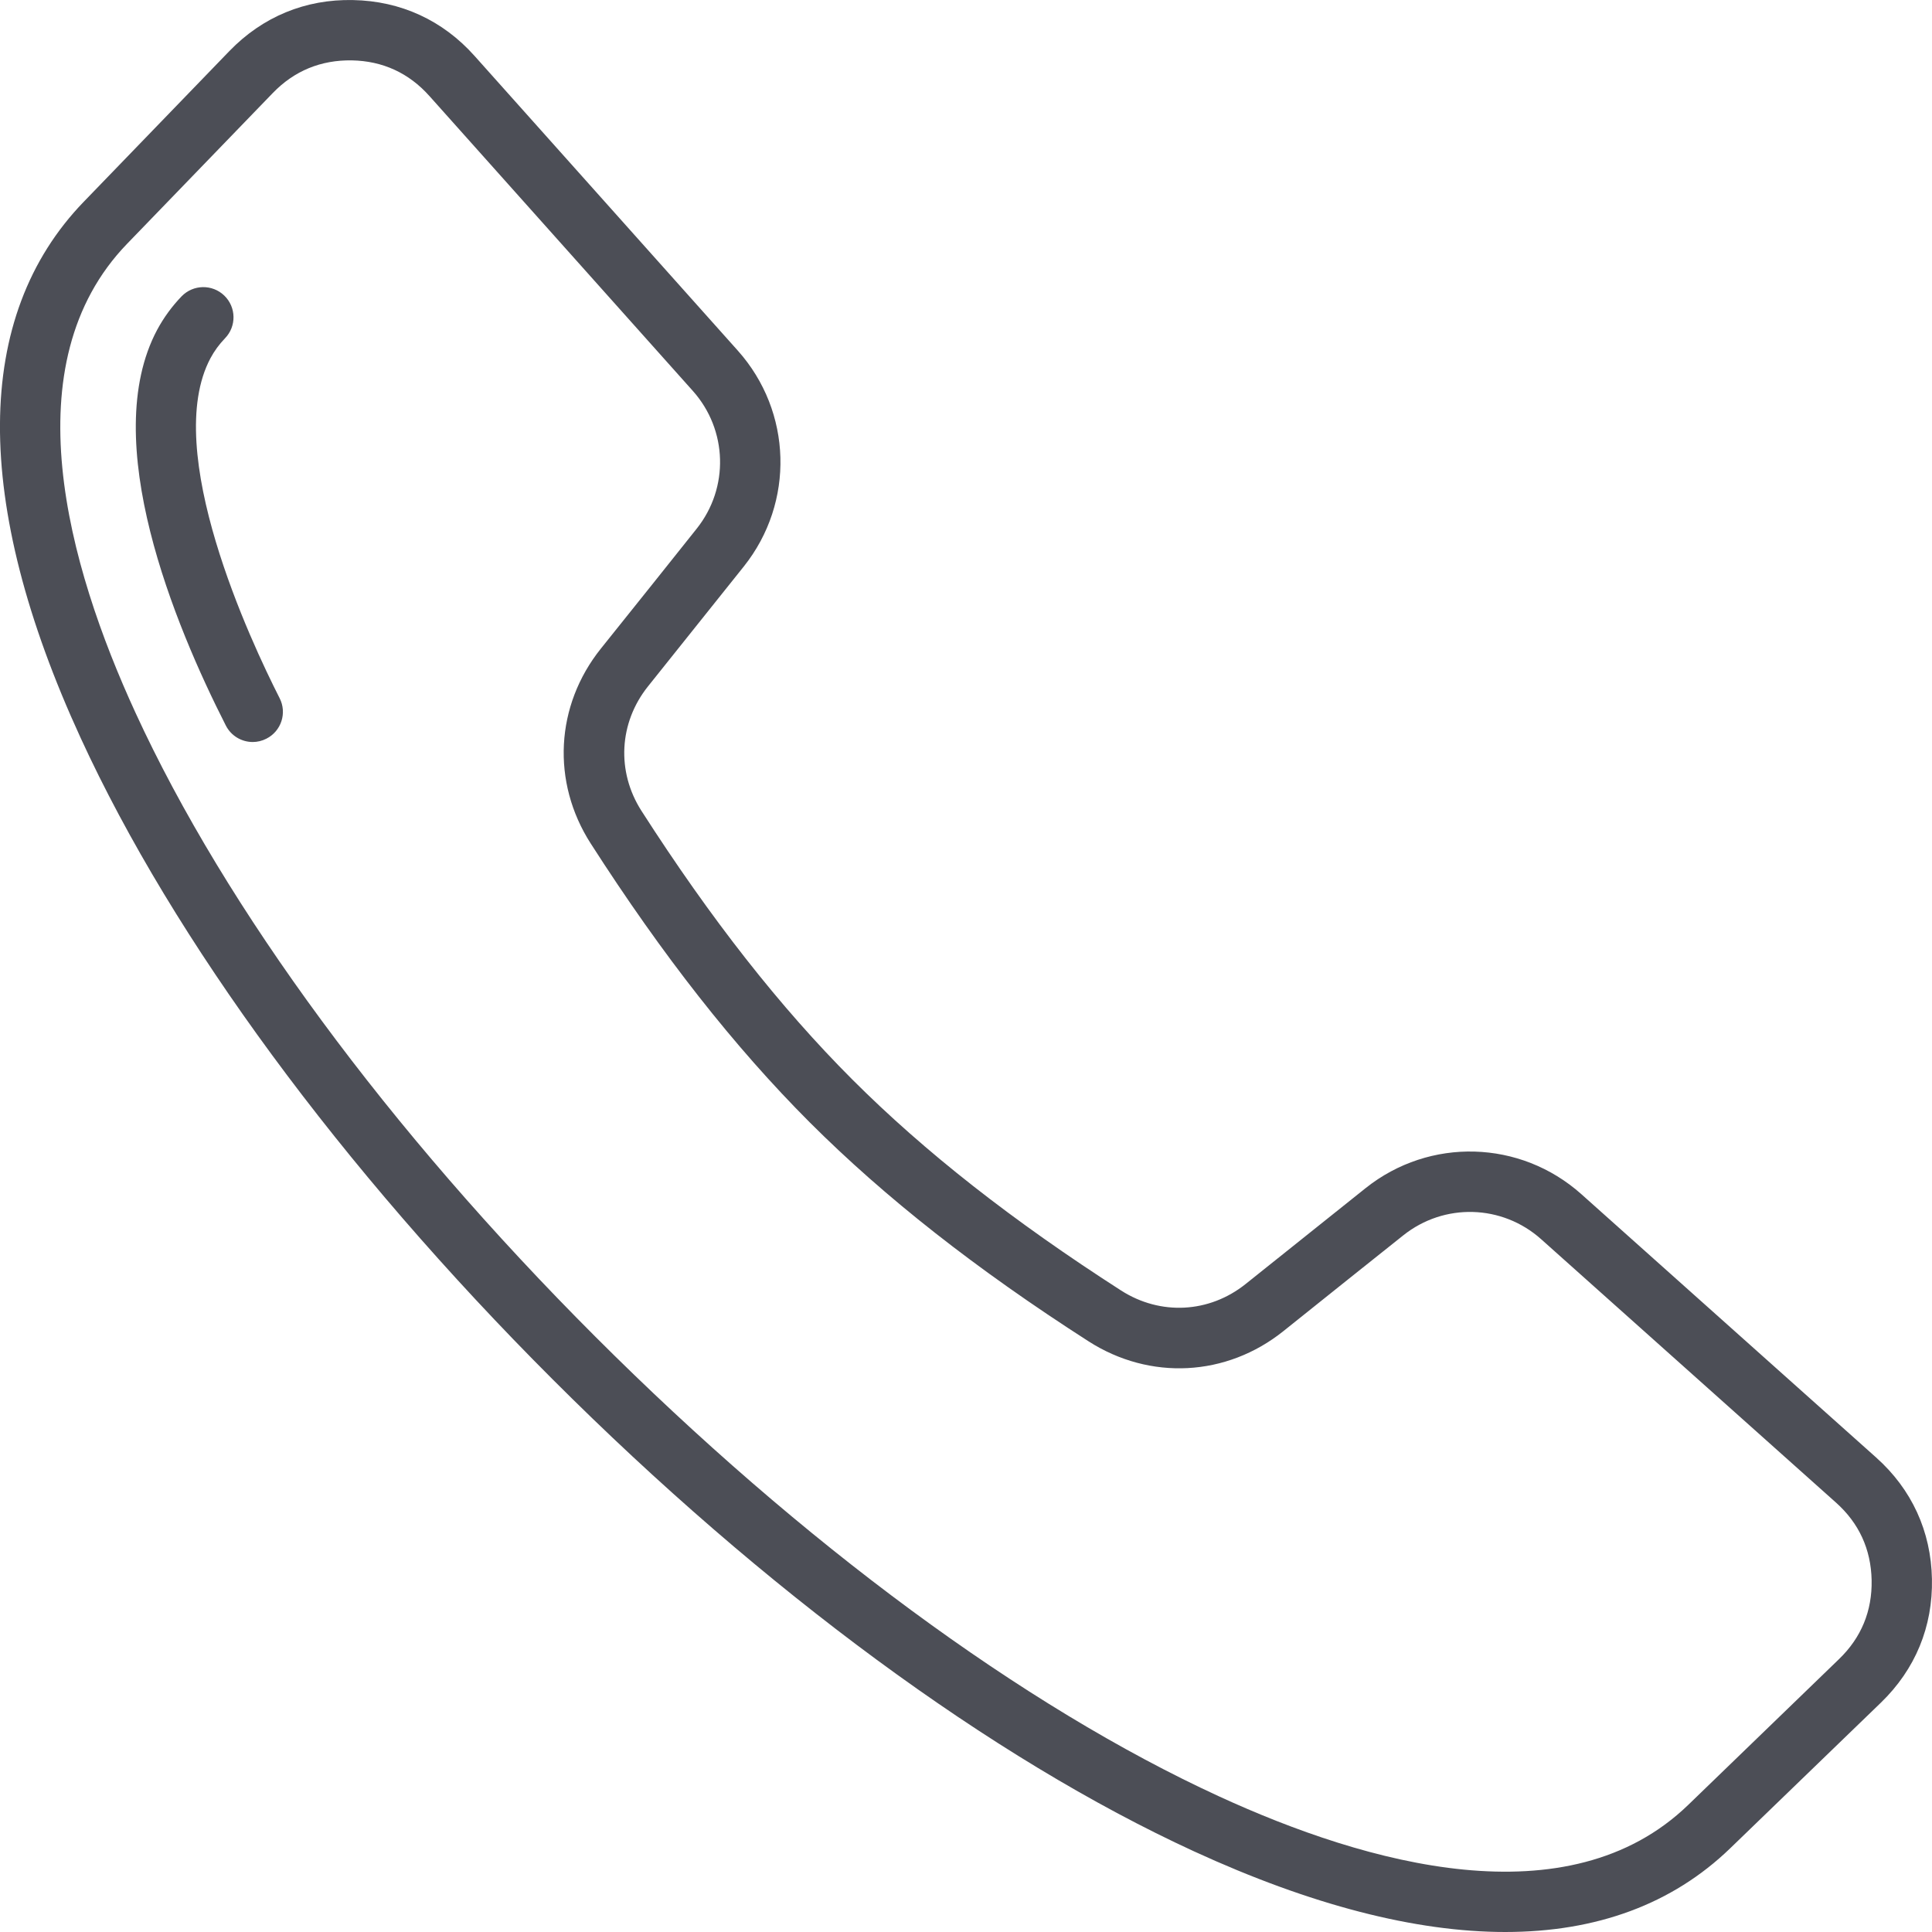 <svg width="32" height="32" viewBox="0 0 32 32" fill="none" xmlns="http://www.w3.org/2000/svg">
    <g clip-path="url(#clip0_46_4383)">
        <path d="M31.075 24.141L26.192 19.779C25.181 18.877 23.679 18.834 22.619 19.679C22.094 20.098 21.431 20.627 20.633 21.266C20.029 21.75 19.22 21.792 18.569 21.375C16.772 20.221 15.316 19.079 14.118 17.881C12.921 16.684 11.778 15.228 10.625 13.431C10.208 12.78 10.251 11.97 10.734 11.367C11.373 10.569 11.902 9.906 12.321 9.381C13.165 8.321 13.123 6.819 12.221 5.808L7.859 0.925C7.333 0.336 6.637 0.016 5.847 0.001C5.058 -0.016 4.35 0.277 3.8 0.845L1.387 3.342C-0.446 5.238 -0.463 8.31 1.337 12.225C2.876 15.573 5.651 19.345 9.153 22.846C12.654 26.348 16.427 29.124 19.774 30.663C21.714 31.555 23.447 32 24.932 32C26.445 32 27.701 31.538 28.658 30.613L31.155 28.2C31.723 27.65 32.015 26.943 31.999 26.153C31.984 25.363 31.664 24.667 31.075 24.141ZM30.46 27.48L27.963 29.894C25.974 31.817 22.639 30.879 20.192 29.754C16.949 28.264 13.28 25.559 9.86 22.139C6.44 18.719 3.736 15.05 2.245 11.807C1.12 9.36 0.183 6.026 2.106 4.037L4.519 1.54C4.875 1.172 5.315 0.992 5.828 1C6.34 1.01 6.772 1.209 7.113 1.591L11.475 6.474C12.052 7.12 12.079 8.08 11.539 8.757C11.121 9.283 10.592 9.945 9.953 10.742C9.197 11.686 9.131 12.953 9.784 13.971C10.976 15.829 12.163 17.34 13.411 18.589C14.66 19.837 16.171 21.024 18.029 22.216C19.047 22.869 20.314 22.803 21.258 22.047C22.055 21.408 22.718 20.879 23.243 20.461C23.92 19.921 24.88 19.948 25.526 20.525L30.409 24.887C30.791 25.228 30.989 25.66 31 26.172C31.01 26.684 30.828 27.125 30.46 27.48ZM4.631 11.563C4.757 11.809 4.659 12.11 4.412 12.235C4.34 12.272 4.262 12.29 4.186 12.29C4.004 12.29 3.828 12.19 3.74 12.016C2.896 10.357 1.625 7.298 2.603 5.463C2.711 5.262 2.847 5.075 3.008 4.908C3.2 4.71 3.516 4.704 3.715 4.896C3.914 5.088 3.919 5.405 3.727 5.603C3.629 5.705 3.55 5.813 3.486 5.933C2.67 7.464 4.156 10.629 4.631 11.563Z" fill="#4C4E56"/>
    </g>
    <defs>
        <clipPath id="clip0_46_4383">
            <rect width="32" height="32" fill="white"/>
        </clipPath>
    </defs>
</svg>
